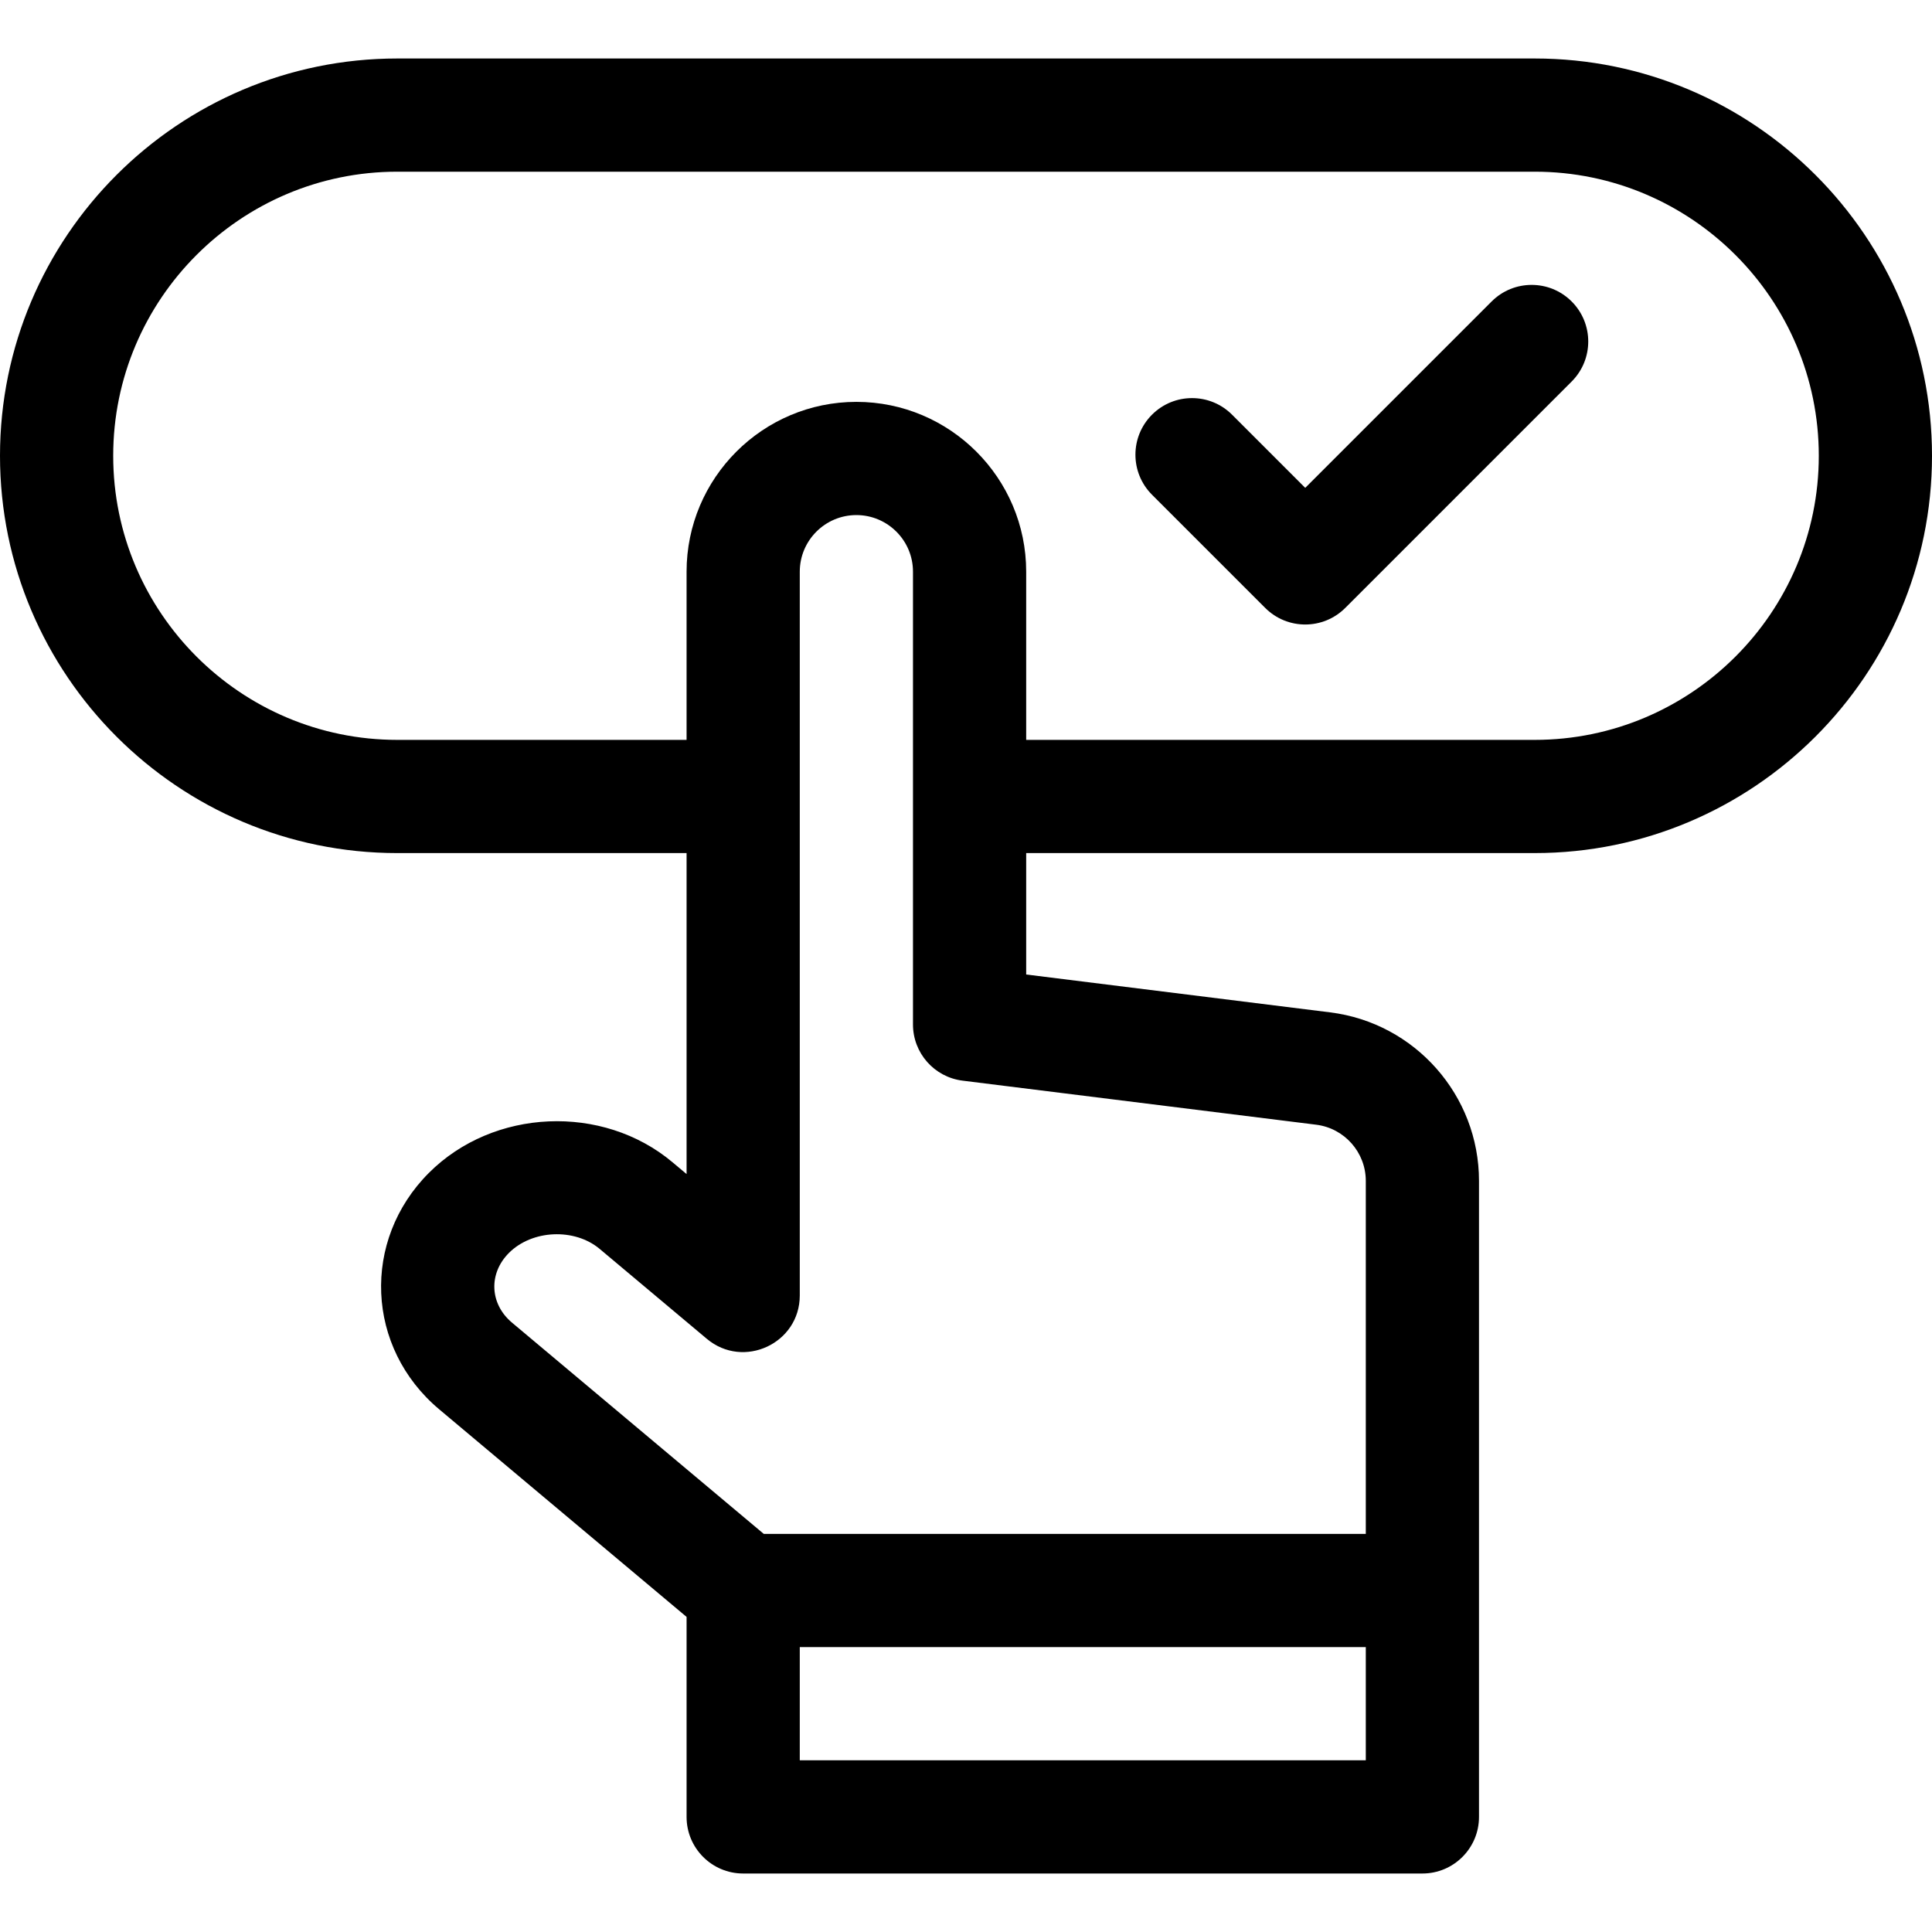 <svg id="Capa_1" enable-background="new 0 0 512 512" height="512" viewBox="0 0 512 512" width="512" xmlns="http://www.w3.org/2000/svg"><g><path d="m406.713 15.5h-301.425c-58.056 0-105.288 47.232-105.288 105.288s47.232 105.288 105.288 105.288h76.663v85.063l-3.743-3.14c-18.503-15.527-47.457-14.265-64.538 2.818-17.9 17.9-16.728 46.349 2.737 62.681l65.543 54.998v53.004c0 8.284 6.716 15 15 15h180c8.284 0 15-6.716 15-15v-168.556c0-22.656-16.954-41.854-39.437-44.655l-80.563-10.037v-32.178h134.763c58.056 0 105.287-47.232 105.287-105.288s-47.231-105.286-105.287-105.286zm-194.763 451v-30h150v30zm136.855-168.441c7.494.934 13.146 7.333 13.146 14.885v93.556h-159.541l-66.72-55.984c-5.922-4.969-6.281-13.012-.807-18.487 6.148-6.147 17.382-6.637 24.042-1.049l28.384 23.817c9.736 8.168 24.642 1.239 24.642-11.491v-191.806c0-8.271 6.729-15 15-15s15 6.729 15 15v120c0 7.567 5.637 13.949 13.146 14.885zm57.908-101.984h-134.763v-44.575c0-24.813-20.187-45-45-45s-45 20.187-45 45v44.575h-76.663c-41.513 0-75.287-33.774-75.287-75.287s33.774-75.288 75.288-75.288h301.425c41.513 0 75.287 33.774 75.287 75.288s-33.774 75.287-75.287 75.287z"/><path d="m395.294 79.894-49.394 49.393-19.394-19.393c-5.857-5.858-15.355-5.858-21.213 0s-5.858 15.355 0 21.213l30 30c5.857 5.858 15.355 5.859 21.213 0l60-60c5.858-5.858 5.858-15.355 0-21.213-5.857-5.859-15.355-5.859-21.212 0z"/></g></svg>